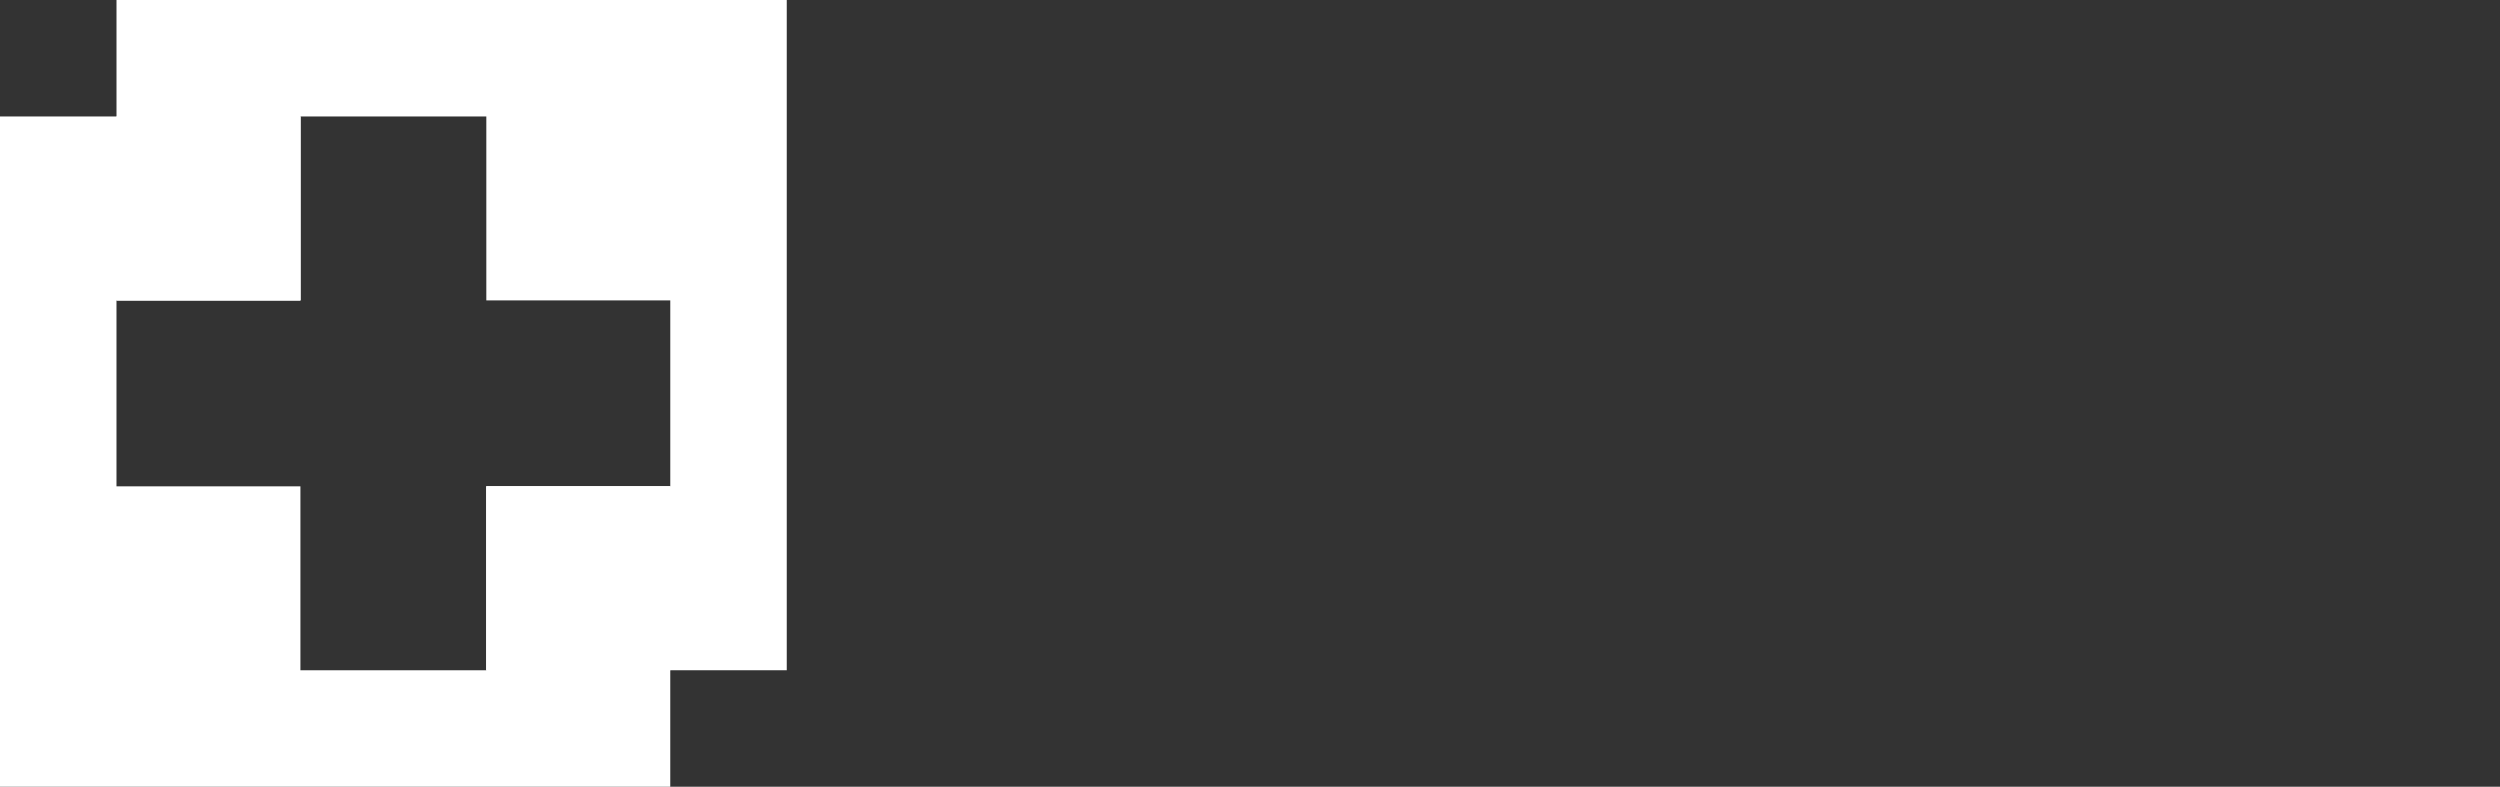 <?xml version="1.0" encoding="UTF-8"?>
<svg xmlns="http://www.w3.org/2000/svg" width="143" height="45" viewBox="0 0 143 45" fill="none">
  <rect x="0" y="0" width="143" height="45" fill="#333333" stroke="none"/>
  <g clip-path="url(#clip0_651_251522)">
    <path d="M26.136 -9.91821e-05H6.664V17.183H17.185V6.662H27.818V17.183H38.34V27.817H27.818V38.338H45.002V-9.91821e-05H38.945H26.136Z" fill="white"></path>
    <path d="M17.184 6.662H0V45H6.057H18.866H38.339V27.817H27.817V38.338H17.184V27.817H6.663V17.184H17.184V6.662Z" fill="white"></path>
    <path fill-rule="evenodd" clip-rule="evenodd" d="M6.664 6.662H17.185V17.184H6.664V6.662ZM27.818 38.338V27.817H38.34V38.338H27.818Z" fill="white"></path>
  </g>
  <defs>
    <clipPath id="clip0_651_251522">
      <rect width="143" height="45" fill="white"></rect>
    </clipPath>
  </defs>
</svg>
